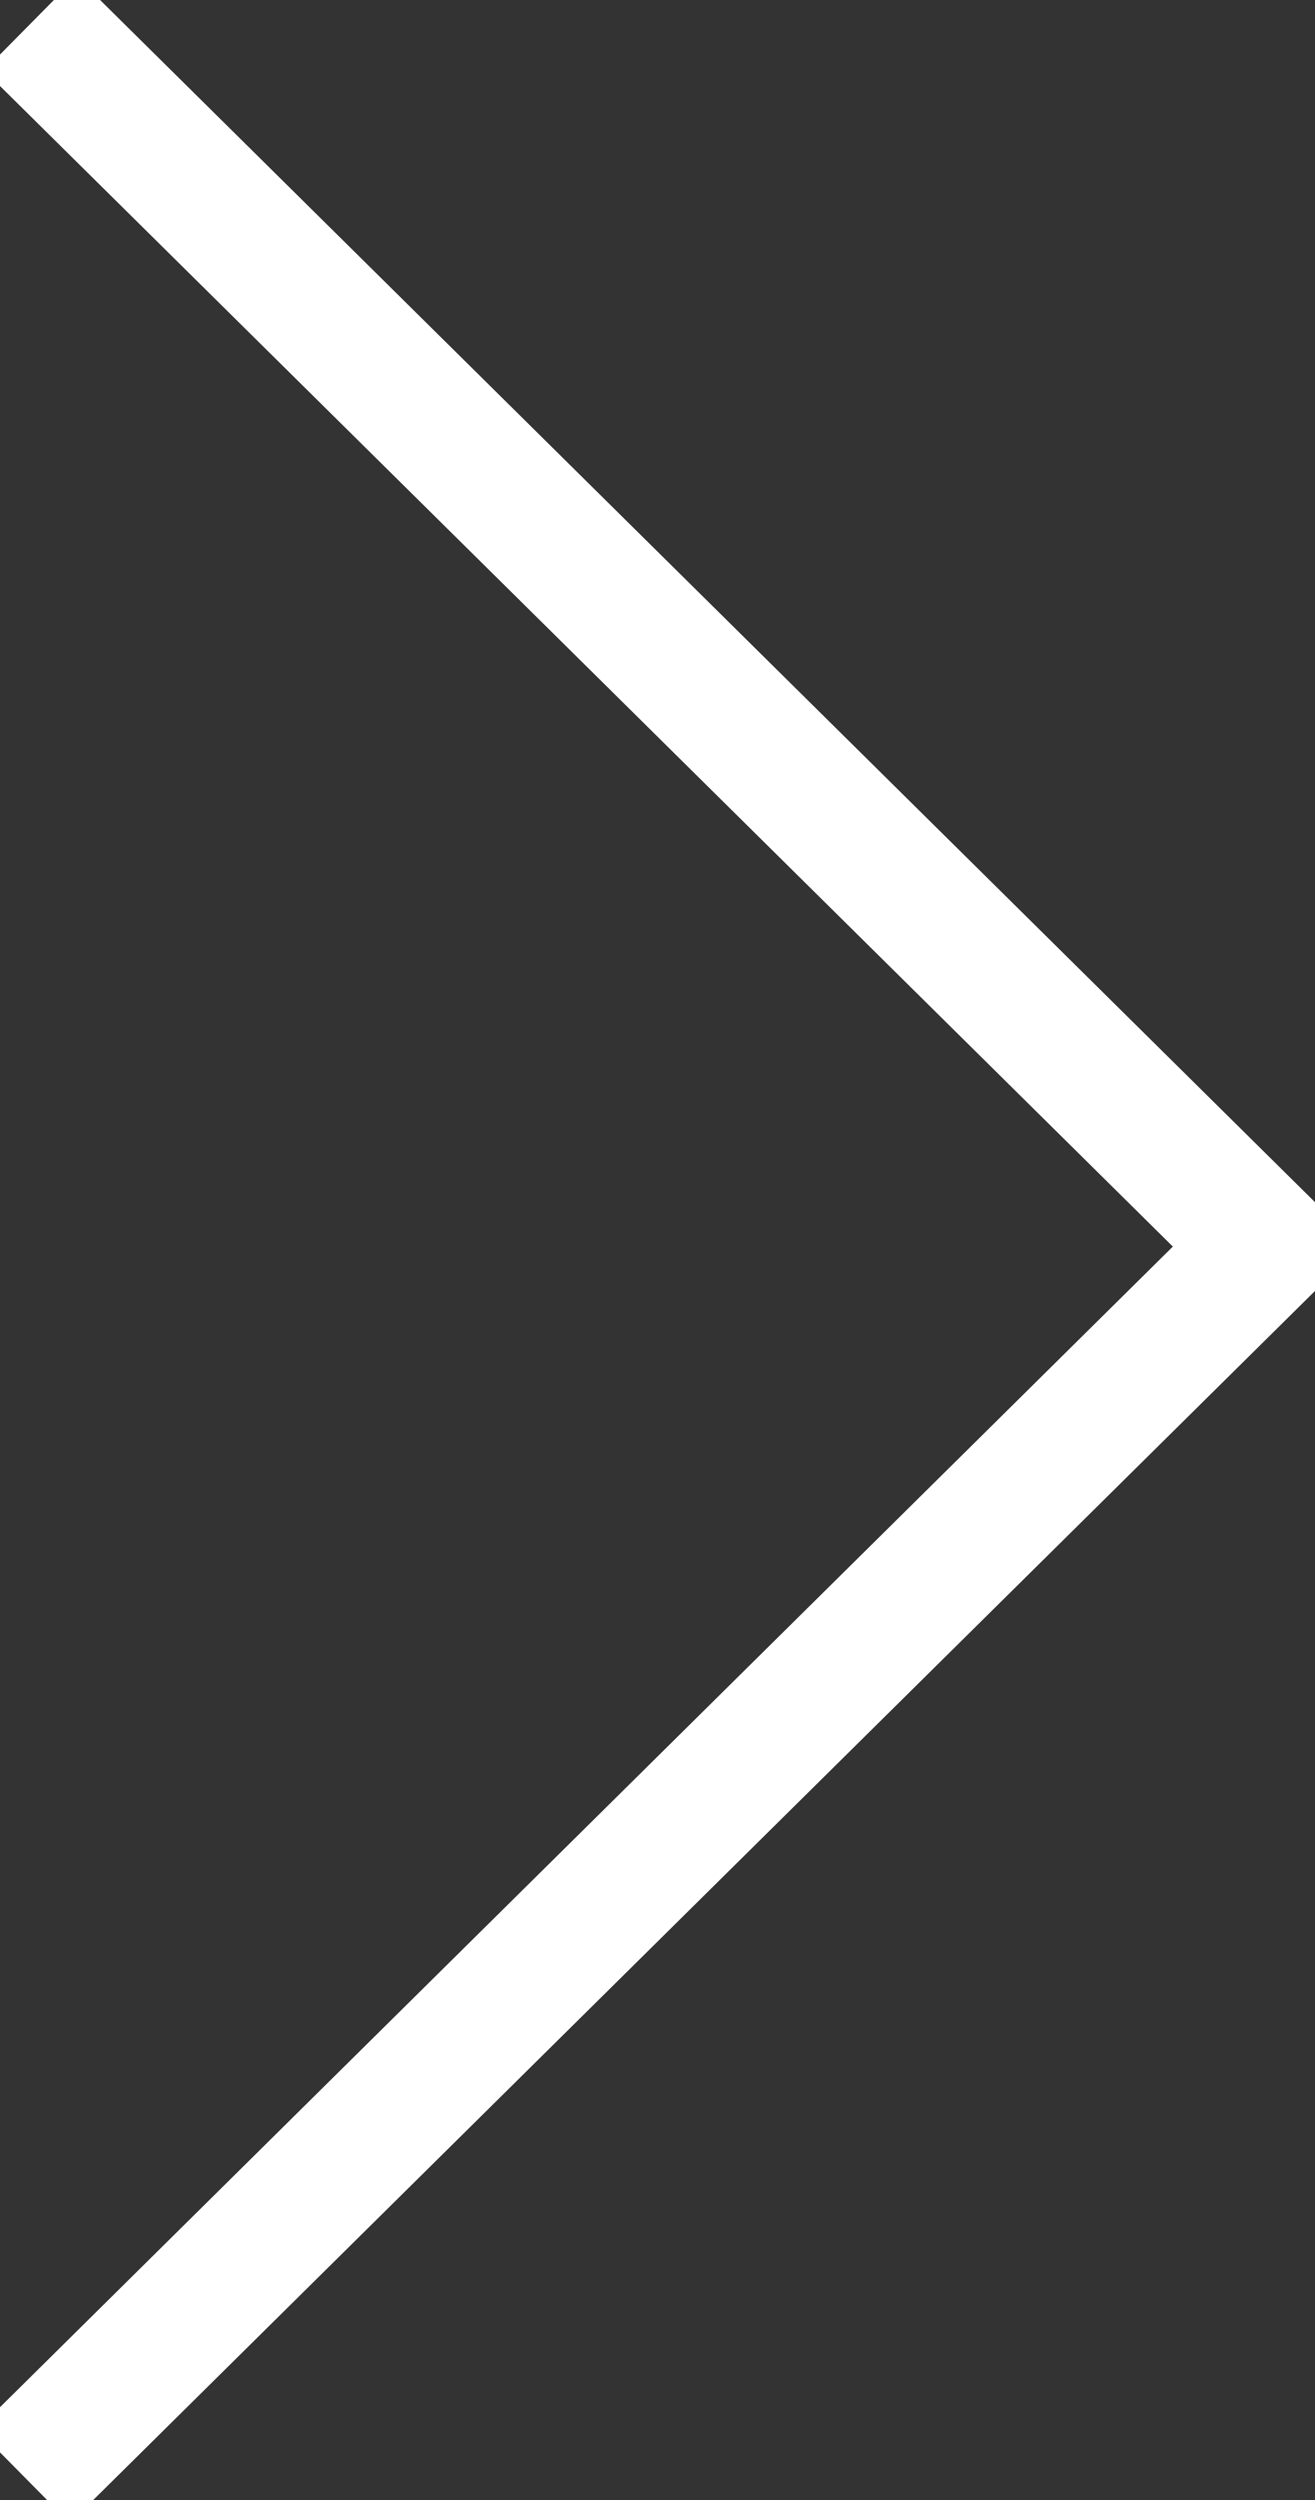 <svg width="10" height="19" viewBox="0 0 10 19" fill="none" xmlns="http://www.w3.org/2000/svg">
<rect x="0" y="0" width="10" height="19" fill="#333333" stroke="none"/>
<g clip-path="url(#clip0_650_926)">
<path d="M0.18 18.82L9.63 9.474L0.232 0.18" stroke="white" stroke-miterlimit="10"/>
</g>
<defs>
<clipPath id="clip0_650_926">
<rect width="19" height="10" fill="white" transform="translate(0 19) rotate(-90)"/>
</clipPath>
</defs>
</svg>
